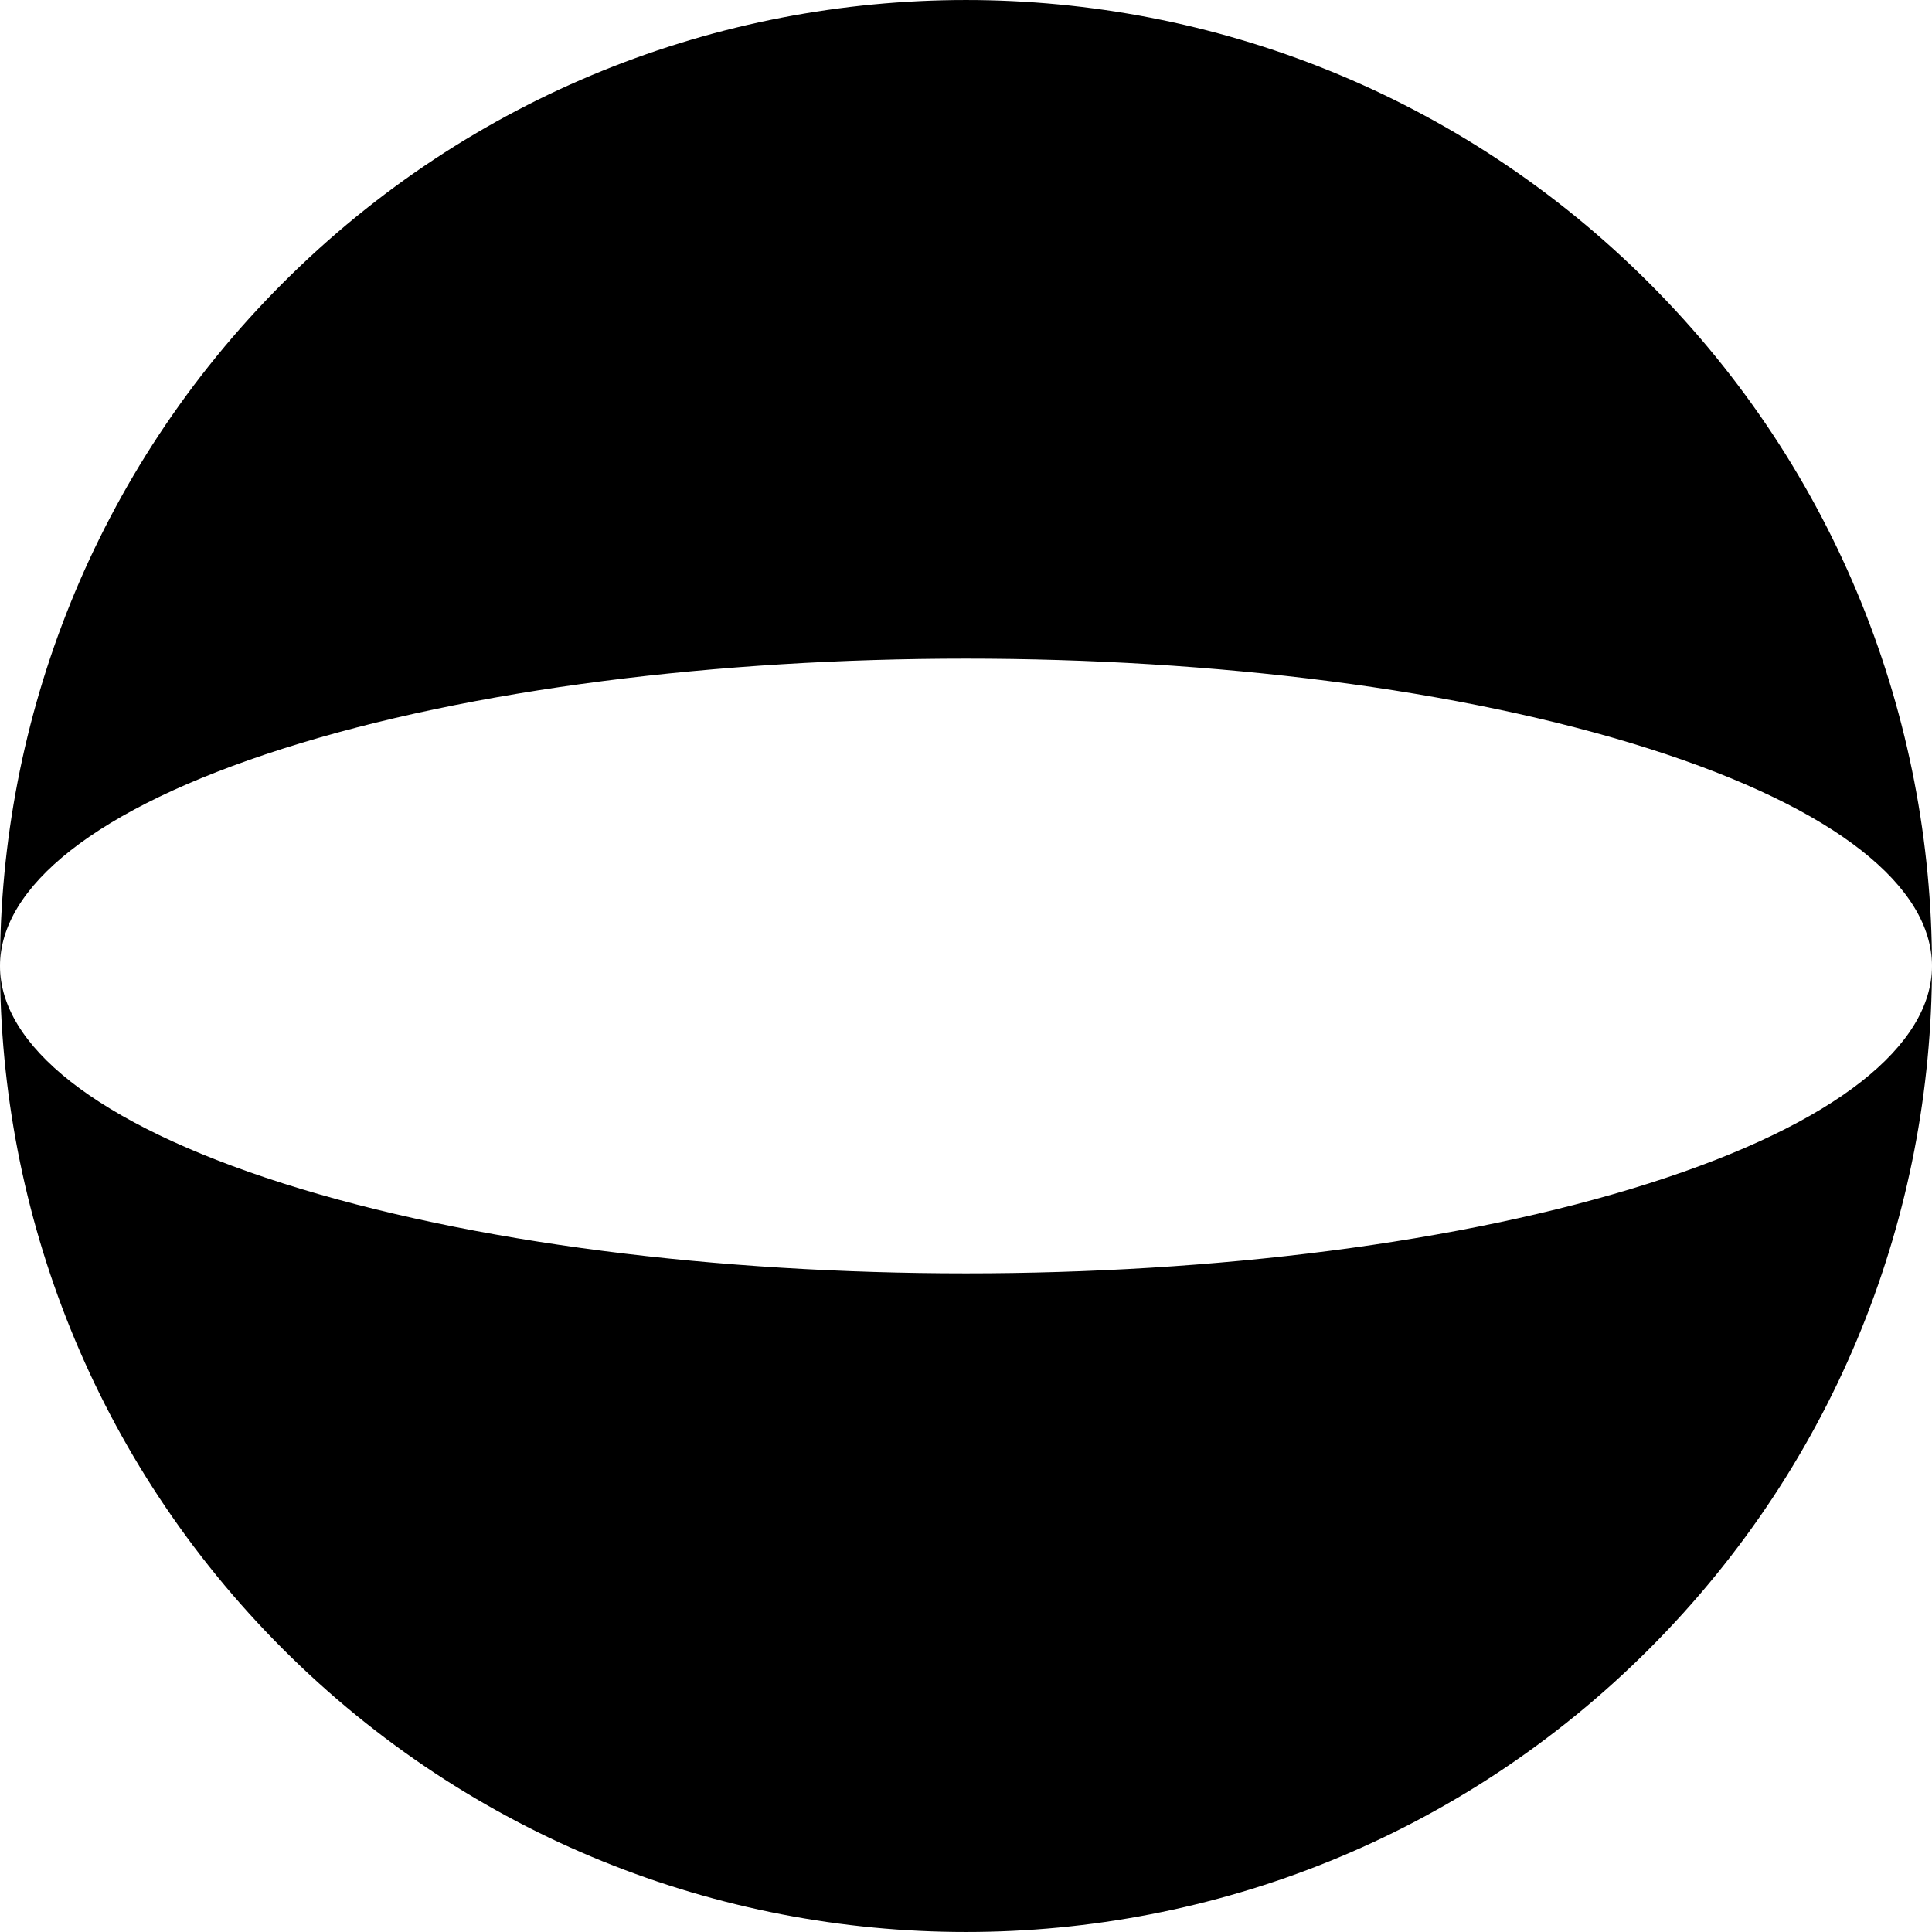 <?xml version="1.0" encoding="UTF-8"?><svg id="Layer_1" xmlns="http://www.w3.org/2000/svg" width="100" height="100" viewBox="0 0 100 100"><path d="M85.355,61.249c-19.526,6.213-51.184,6.213-70.71,0C4.881,58.143,0,54.071,0,50,0,62.796,4.881,75.592,14.645,85.355c19.526,19.526,51.184,19.526,70.71,0,9.763-9.763,14.644-22.559,14.644-35.355,0,4.071-4.881,8.143-14.644,11.249"/><path d="M14.644,38.751c19.526-6.213,51.184-6.213,70.71,0,9.764,3.106,14.645,7.178,14.645,11.249,0-12.796-4.881-25.592-14.645-35.355C65.829-4.881,34.17-4.881,14.644,14.645,4.881,24.408,0,37.204,0,50c0-4.071,4.881-8.143,14.644-11.249"/></svg>